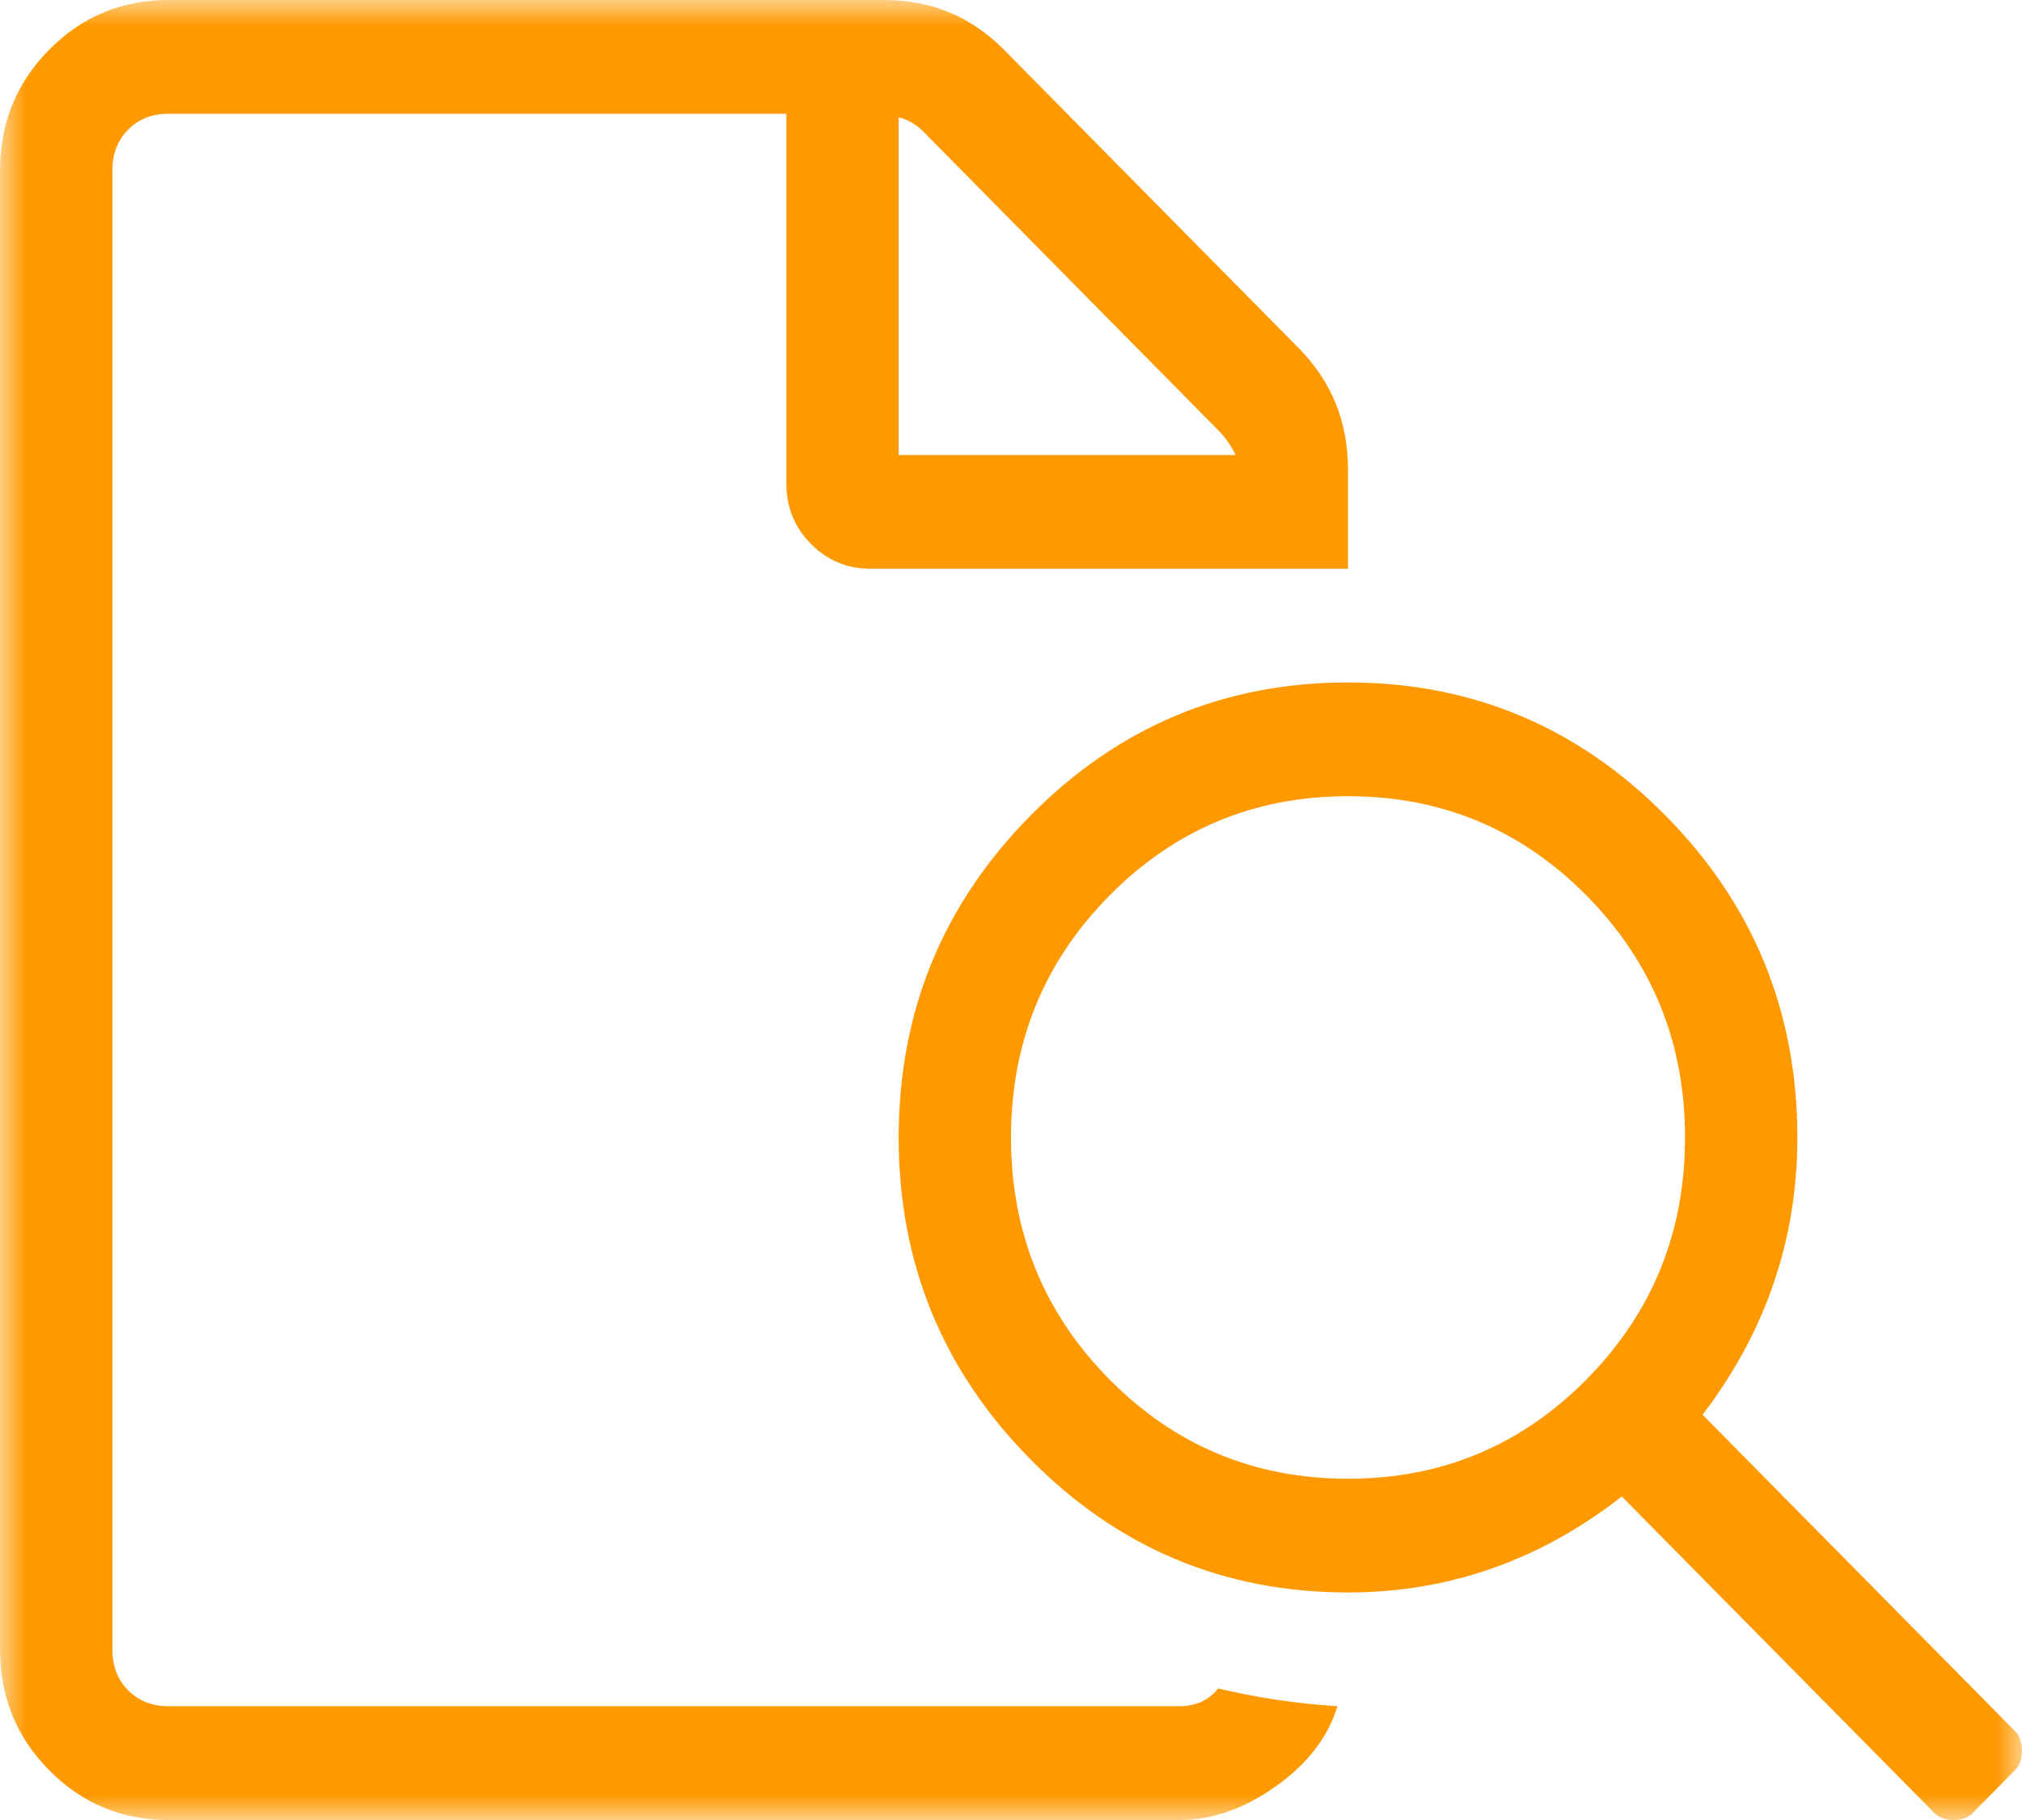 <?xml version="1.0" encoding="UTF-8"?>
<svg width="40px" height="36px" viewBox="0 0 40 36" version="1.1" xmlns="http://www.w3.org/2000/svg" xmlns:xlink="http://www.w3.org/1999/xlink">
    <title>78753445-4796-431E-B6DA-01D98B899A73</title>
    <defs>
        <polygon id="path-1" points="0 0 40 0 40 36 0 36"></polygon>
    </defs>
    <g id="Home" stroke="none" stroke-width="1" fill="none" fill-rule="evenodd">
        <g id="Data-Science---Education---Course-2---Flow-proposal" transform="translate(-721, -2690)">
            <g id="Training-2" transform="translate(305, 1677)">
                <g id="Preparation-unit" transform="translate(416, 1002)">
                    <g id="POC-icon" transform="translate(0, 11)">
                        <mask id="mask-2" fill="white">
                            <use xlink:href="#path-1"></use>
                        </mask>
                        <g id="Clip-2"></g>
                        <path d="M21.944,27.281 C23.241,28.594 24.815,29.25 26.666,29.25 C28.518,29.25 30.092,28.594 31.389,27.281 C32.685,25.969 33.334,24.375 33.334,22.5 C33.334,20.625 32.685,19.031 31.389,17.718 C30.092,16.406 28.518,15.749 26.666,15.749 C24.815,15.749 23.241,16.406 21.944,17.718 C20.648,19.031 20,20.625 20,22.5 C20,24.375 20.648,25.969 21.944,27.281 L21.944,27.281 Z M39.861,34.241 C39.954,34.335 40,34.464 40,34.628 C40,34.792 39.954,34.921 39.861,35.015 L39.028,35.859 C38.935,35.952 38.808,36 38.646,36 C38.484,36 38.356,35.952 38.264,35.859 L32.083,29.601 C30.463,30.866 28.657,31.499 26.666,31.499 C24.212,31.499 22.118,30.621 20.382,28.863 C18.646,27.105 17.778,24.985 17.778,22.5 C17.778,20.016 18.646,17.894 20.382,16.136 C22.118,14.378 24.212,13.499 26.666,13.499 C29.12,13.499 31.216,14.378 32.952,16.136 C34.688,17.894 35.556,20.016 35.556,22.5 C35.556,24.516 34.931,26.344 33.681,27.984 L39.861,34.241 Z M17.778,2.32 L17.778,9 L24.445,9 C24.352,8.813 24.236,8.648 24.097,8.508 L18.264,2.601 C18.125,2.461 17.962,2.367 17.778,2.32 L17.778,2.32 Z M23.333,33.749 C23.657,33.749 23.912,33.632 24.097,33.398 C24.884,33.584 25.671,33.702 26.458,33.749 C26.273,34.358 25.868,34.886 25.243,35.331 C24.618,35.776 23.981,36 23.333,36 L3.333,36 C2.406,36 1.62,35.671 0.972,35.015 C0.323,34.358 0,33.562 0,32.624 L0,3.375 C0,2.437 0.323,1.641 0.972,0.984 C1.62,0.329 2.406,0 3.333,0 L17.5,0 C18.425,0 19.212,0.329 19.861,0.984 L25.695,6.89 C26.342,7.547 26.666,8.344 26.666,9.281 L26.666,11.25 L17.223,11.25 C16.759,11.25 16.365,11.086 16.041,10.758 C15.717,10.43 15.556,10.031 15.556,9.562 L15.556,2.25 L3.333,2.25 C3.008,2.25 2.742,2.355 2.534,2.566 C2.326,2.776 2.222,3.047 2.222,3.375 L2.222,32.624 C2.222,32.952 2.326,33.223 2.534,33.433 C2.742,33.644 3.008,33.749 3.333,33.749 L23.333,33.749 Z" id="Fill-1" fill="#FF9900" mask="url(#mask-2)"></path>
                    </g>
                </g>
            </g>
        </g>
    </g>
</svg>